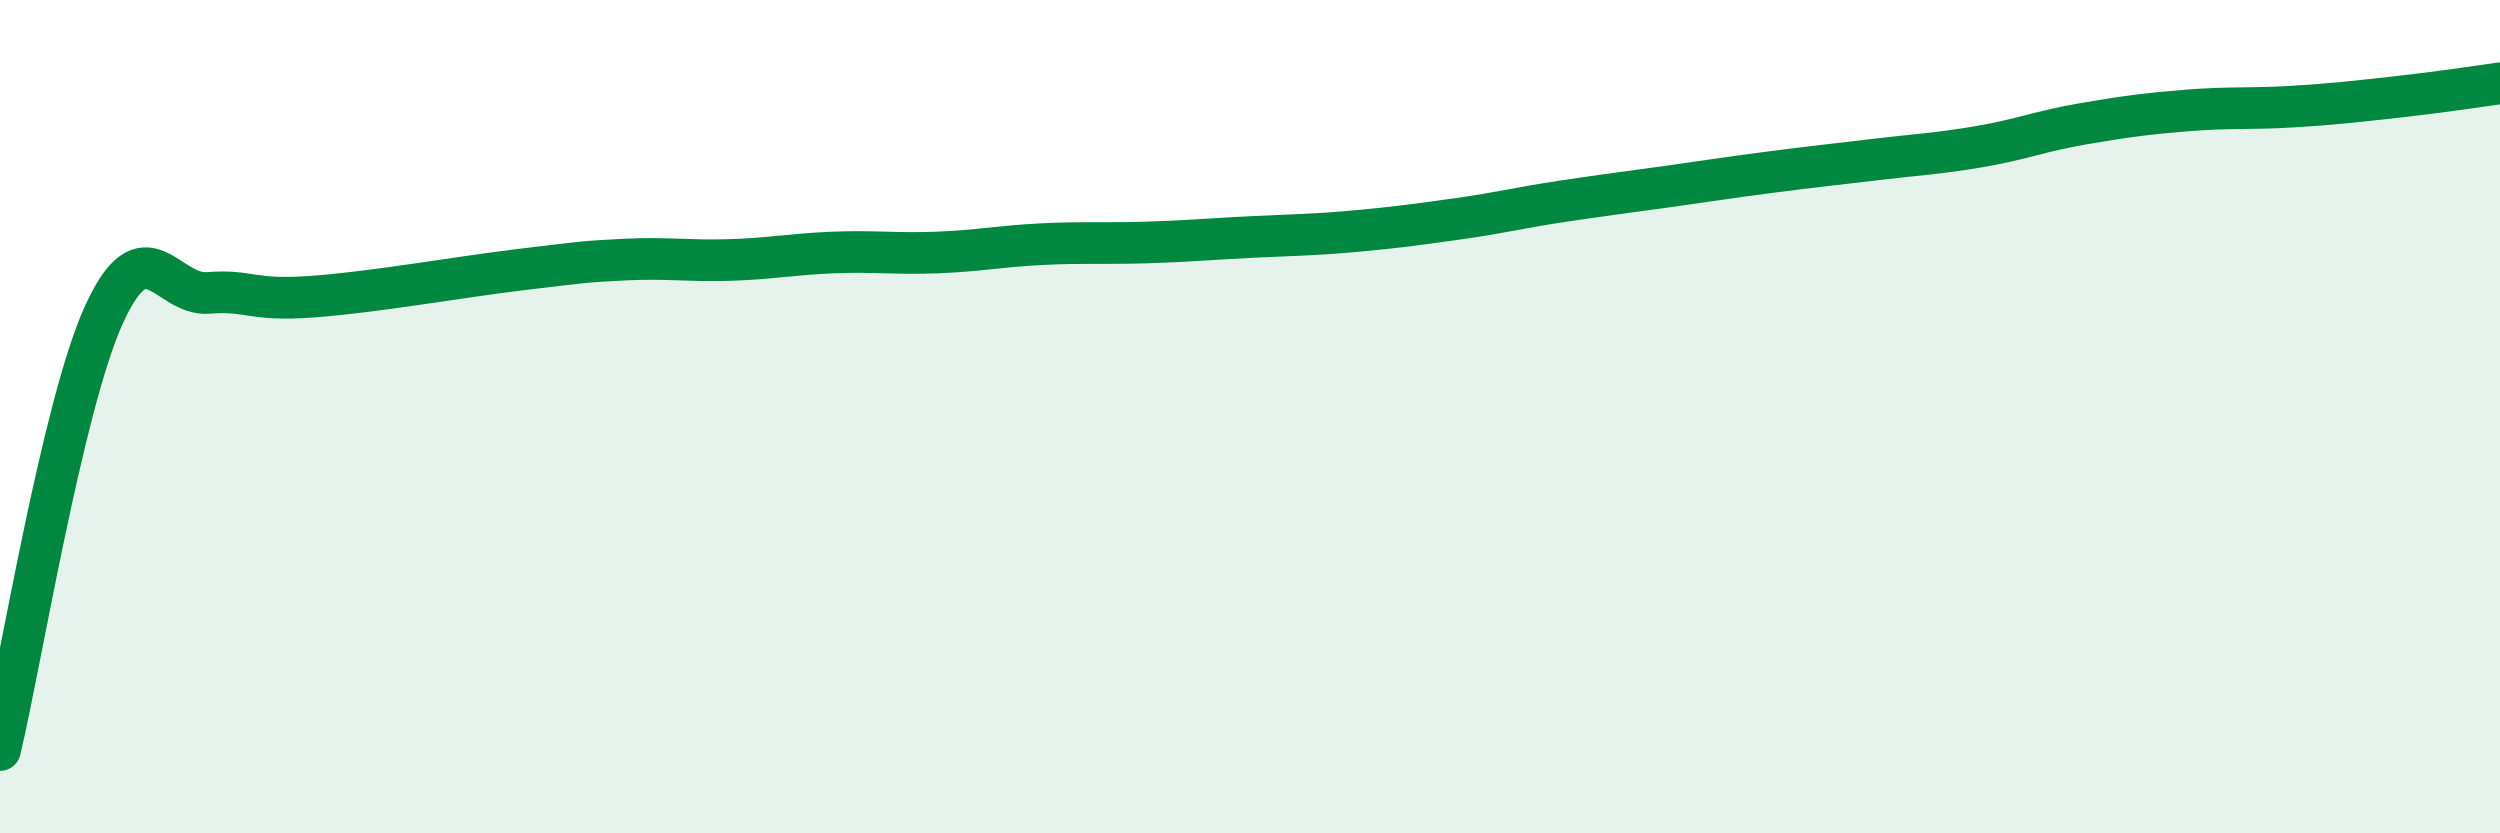 
    <svg width="60" height="20" viewBox="0 0 60 20" xmlns="http://www.w3.org/2000/svg">
      <path
        d="M 0,18 C 0.5,15.91 1.5,9.73 2.5,7.54 C 3.5,5.35 4,7.11 5,7.03 C 6,6.95 6,7.23 7.5,7.12 C 9,7.01 11,6.65 12.5,6.47 C 14,6.29 14,6.28 15,6.23 C 16,6.18 16.5,6.27 17.5,6.24 C 18.5,6.21 19,6.1 20,6.06 C 21,6.02 21.5,6.1 22.5,6.06 C 23.5,6.02 24,5.91 25,5.86 C 26,5.81 26.5,5.85 27.5,5.82 C 28.5,5.79 29,5.74 30,5.69 C 31,5.64 31.5,5.64 32.5,5.55 C 33.5,5.46 34,5.39 35,5.25 C 36,5.11 36.5,4.98 37.5,4.83 C 38.5,4.68 39,4.62 40,4.48 C 41,4.34 41.5,4.26 42.5,4.13 C 43.5,4 44,3.95 45,3.83 C 46,3.71 46.5,3.69 47.5,3.52 C 48.5,3.35 49,3.14 50,2.97 C 51,2.8 51.5,2.73 52.5,2.65 C 53.5,2.57 54,2.62 55,2.56 C 56,2.5 56.5,2.44 57.5,2.33 C 58.5,2.22 59.5,2.07 60,2L60 20L0 20Z"
        fill="#008740"
        opacity="0.1"
        stroke-linecap="round"
        stroke-linejoin="round"
      />
      <path
        d="M 0,18 C 0.5,15.91 1.5,9.73 2.5,7.54 C 3.5,5.35 4,7.11 5,7.03 C 6,6.95 6,7.23 7.5,7.12 C 9,7.01 11,6.65 12.5,6.47 C 14,6.29 14,6.28 15,6.23 C 16,6.18 16.5,6.27 17.5,6.24 C 18.5,6.21 19,6.1 20,6.06 C 21,6.02 21.5,6.1 22.5,6.06 C 23.5,6.02 24,5.91 25,5.86 C 26,5.81 26.5,5.85 27.5,5.82 C 28.5,5.79 29,5.74 30,5.69 C 31,5.64 31.5,5.64 32.5,5.55 C 33.5,5.46 34,5.39 35,5.25 C 36,5.11 36.5,4.98 37.5,4.83 C 38.5,4.68 39,4.62 40,4.48 C 41,4.34 41.5,4.26 42.5,4.13 C 43.5,4 44,3.95 45,3.83 C 46,3.71 46.5,3.69 47.5,3.52 C 48.5,3.35 49,3.14 50,2.97 C 51,2.8 51.5,2.73 52.5,2.65 C 53.5,2.57 54,2.62 55,2.56 C 56,2.5 56.5,2.44 57.5,2.33 C 58.5,2.22 59.5,2.07 60,2"
        stroke="#008740"
        stroke-width="1"
        fill="none"
        stroke-linecap="round"
        stroke-linejoin="round"
      />
    </svg>
  